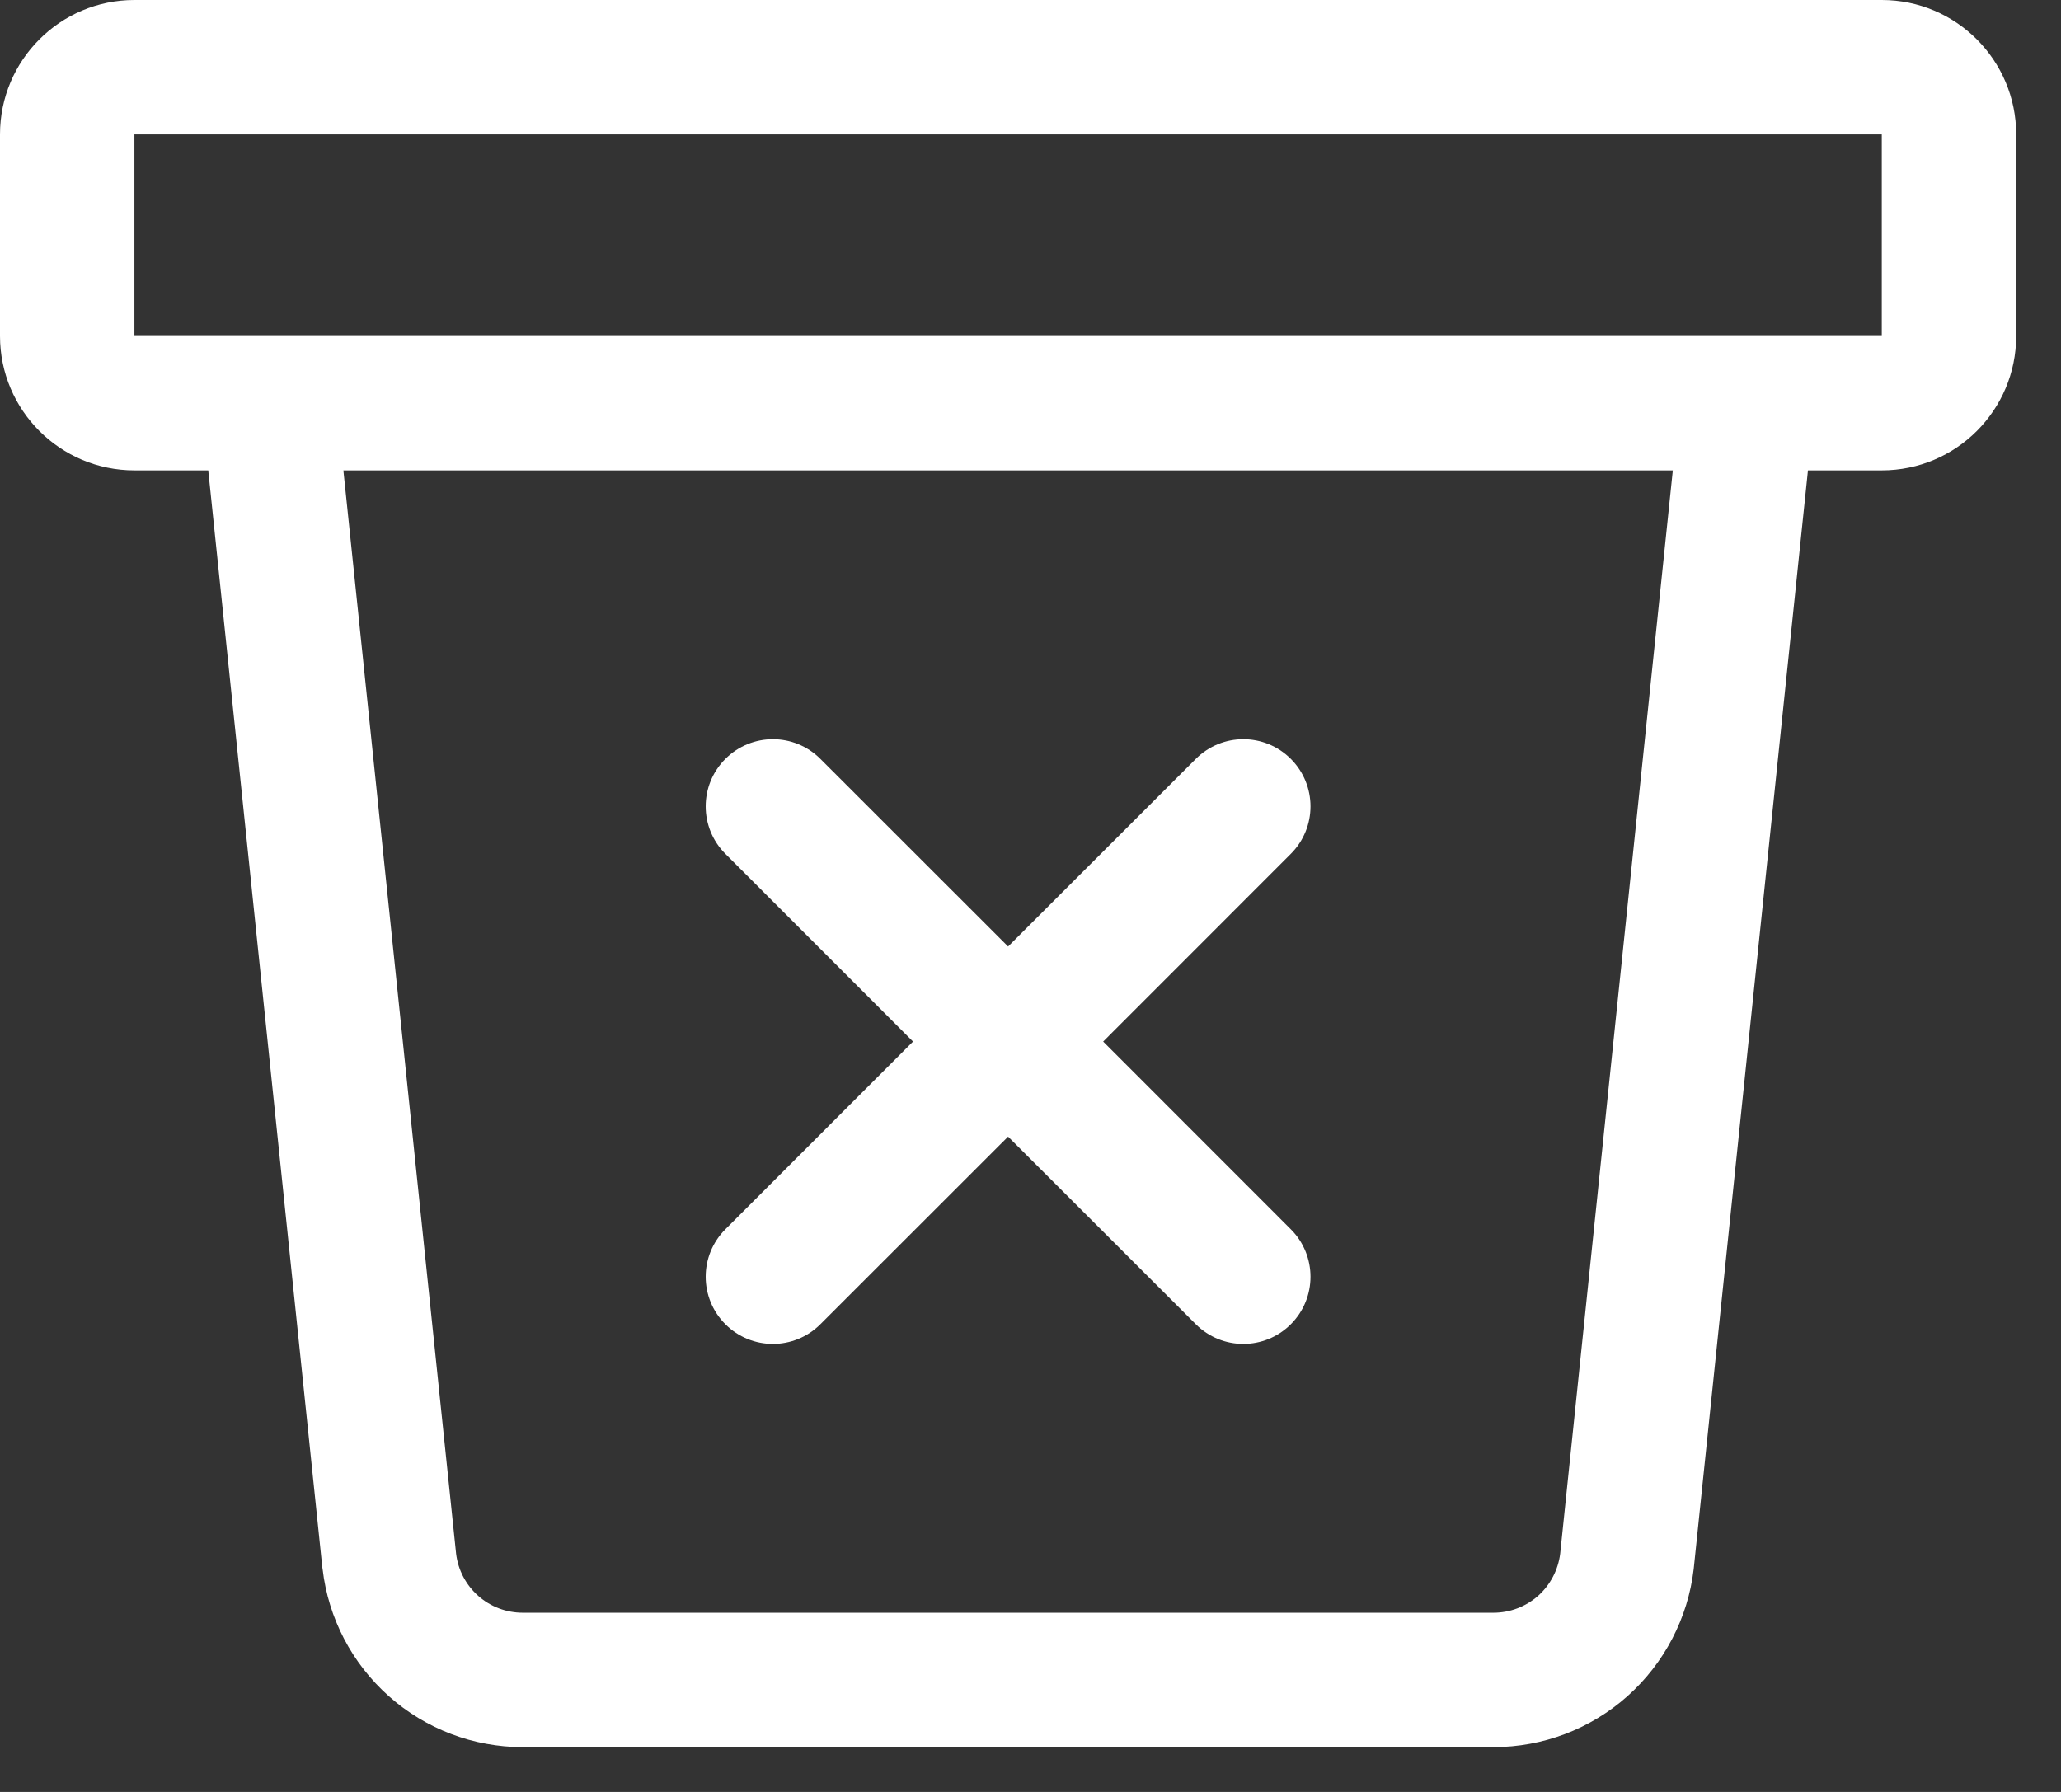 <svg width="23" height="20" viewBox="0 0 23 20" fill="none" xmlns="http://www.w3.org/2000/svg">
<rect x="0" y="0" width="23" height="20" fill="#333333" stroke="none"/>
<path d="M14.405 8.47C14.698 8.763 14.698 9.237 14.405 9.53L12.311 11.625L14.405 13.72C14.698 14.013 14.698 14.487 14.405 14.78C14.112 15.073 13.638 15.073 13.345 14.78L11.25 12.686L9.155 14.78C8.862 15.073 8.388 15.073 8.095 14.78C7.802 14.487 7.802 14.013 8.095 13.72L10.189 11.625L8.095 9.53C7.802 9.237 7.802 8.763 8.095 8.47C8.388 8.177 8.862 8.177 9.155 8.47L11.25 10.564L13.345 8.47C13.638 8.177 14.112 8.177 14.405 8.47Z" fill="white"/>
<path fill-rule="evenodd" clip-rule="evenodd" d="M1.5 0C0.672 0 0 0.672 0 1.5V3.75C0 4.578 0.672 5.25 1.5 5.25H2.324L3.598 17.503L3.599 17.505L3.6 17.513C3.664 18.06 3.927 18.565 4.339 18.931C4.751 19.298 5.283 19.5 5.834 19.5H16.666C17.218 19.5 17.75 19.298 18.162 18.931C18.573 18.565 18.837 18.06 18.901 17.513L18.902 17.503L20.176 5.25H21C21.828 5.25 22.5 4.578 22.5 3.75V1.5C22.5 0.672 21.828 0 21 0H1.5ZM5.09 17.342L3.832 5.25H18.668L17.411 17.342C17.388 17.523 17.301 17.689 17.165 17.811C17.027 17.933 16.85 18 16.666 18H5.834C5.65 18 5.473 17.933 5.336 17.811C5.199 17.689 5.112 17.523 5.09 17.342ZM1.5 3.75V1.5H21V3.75H1.5Z" fill="white"/>
</svg>
